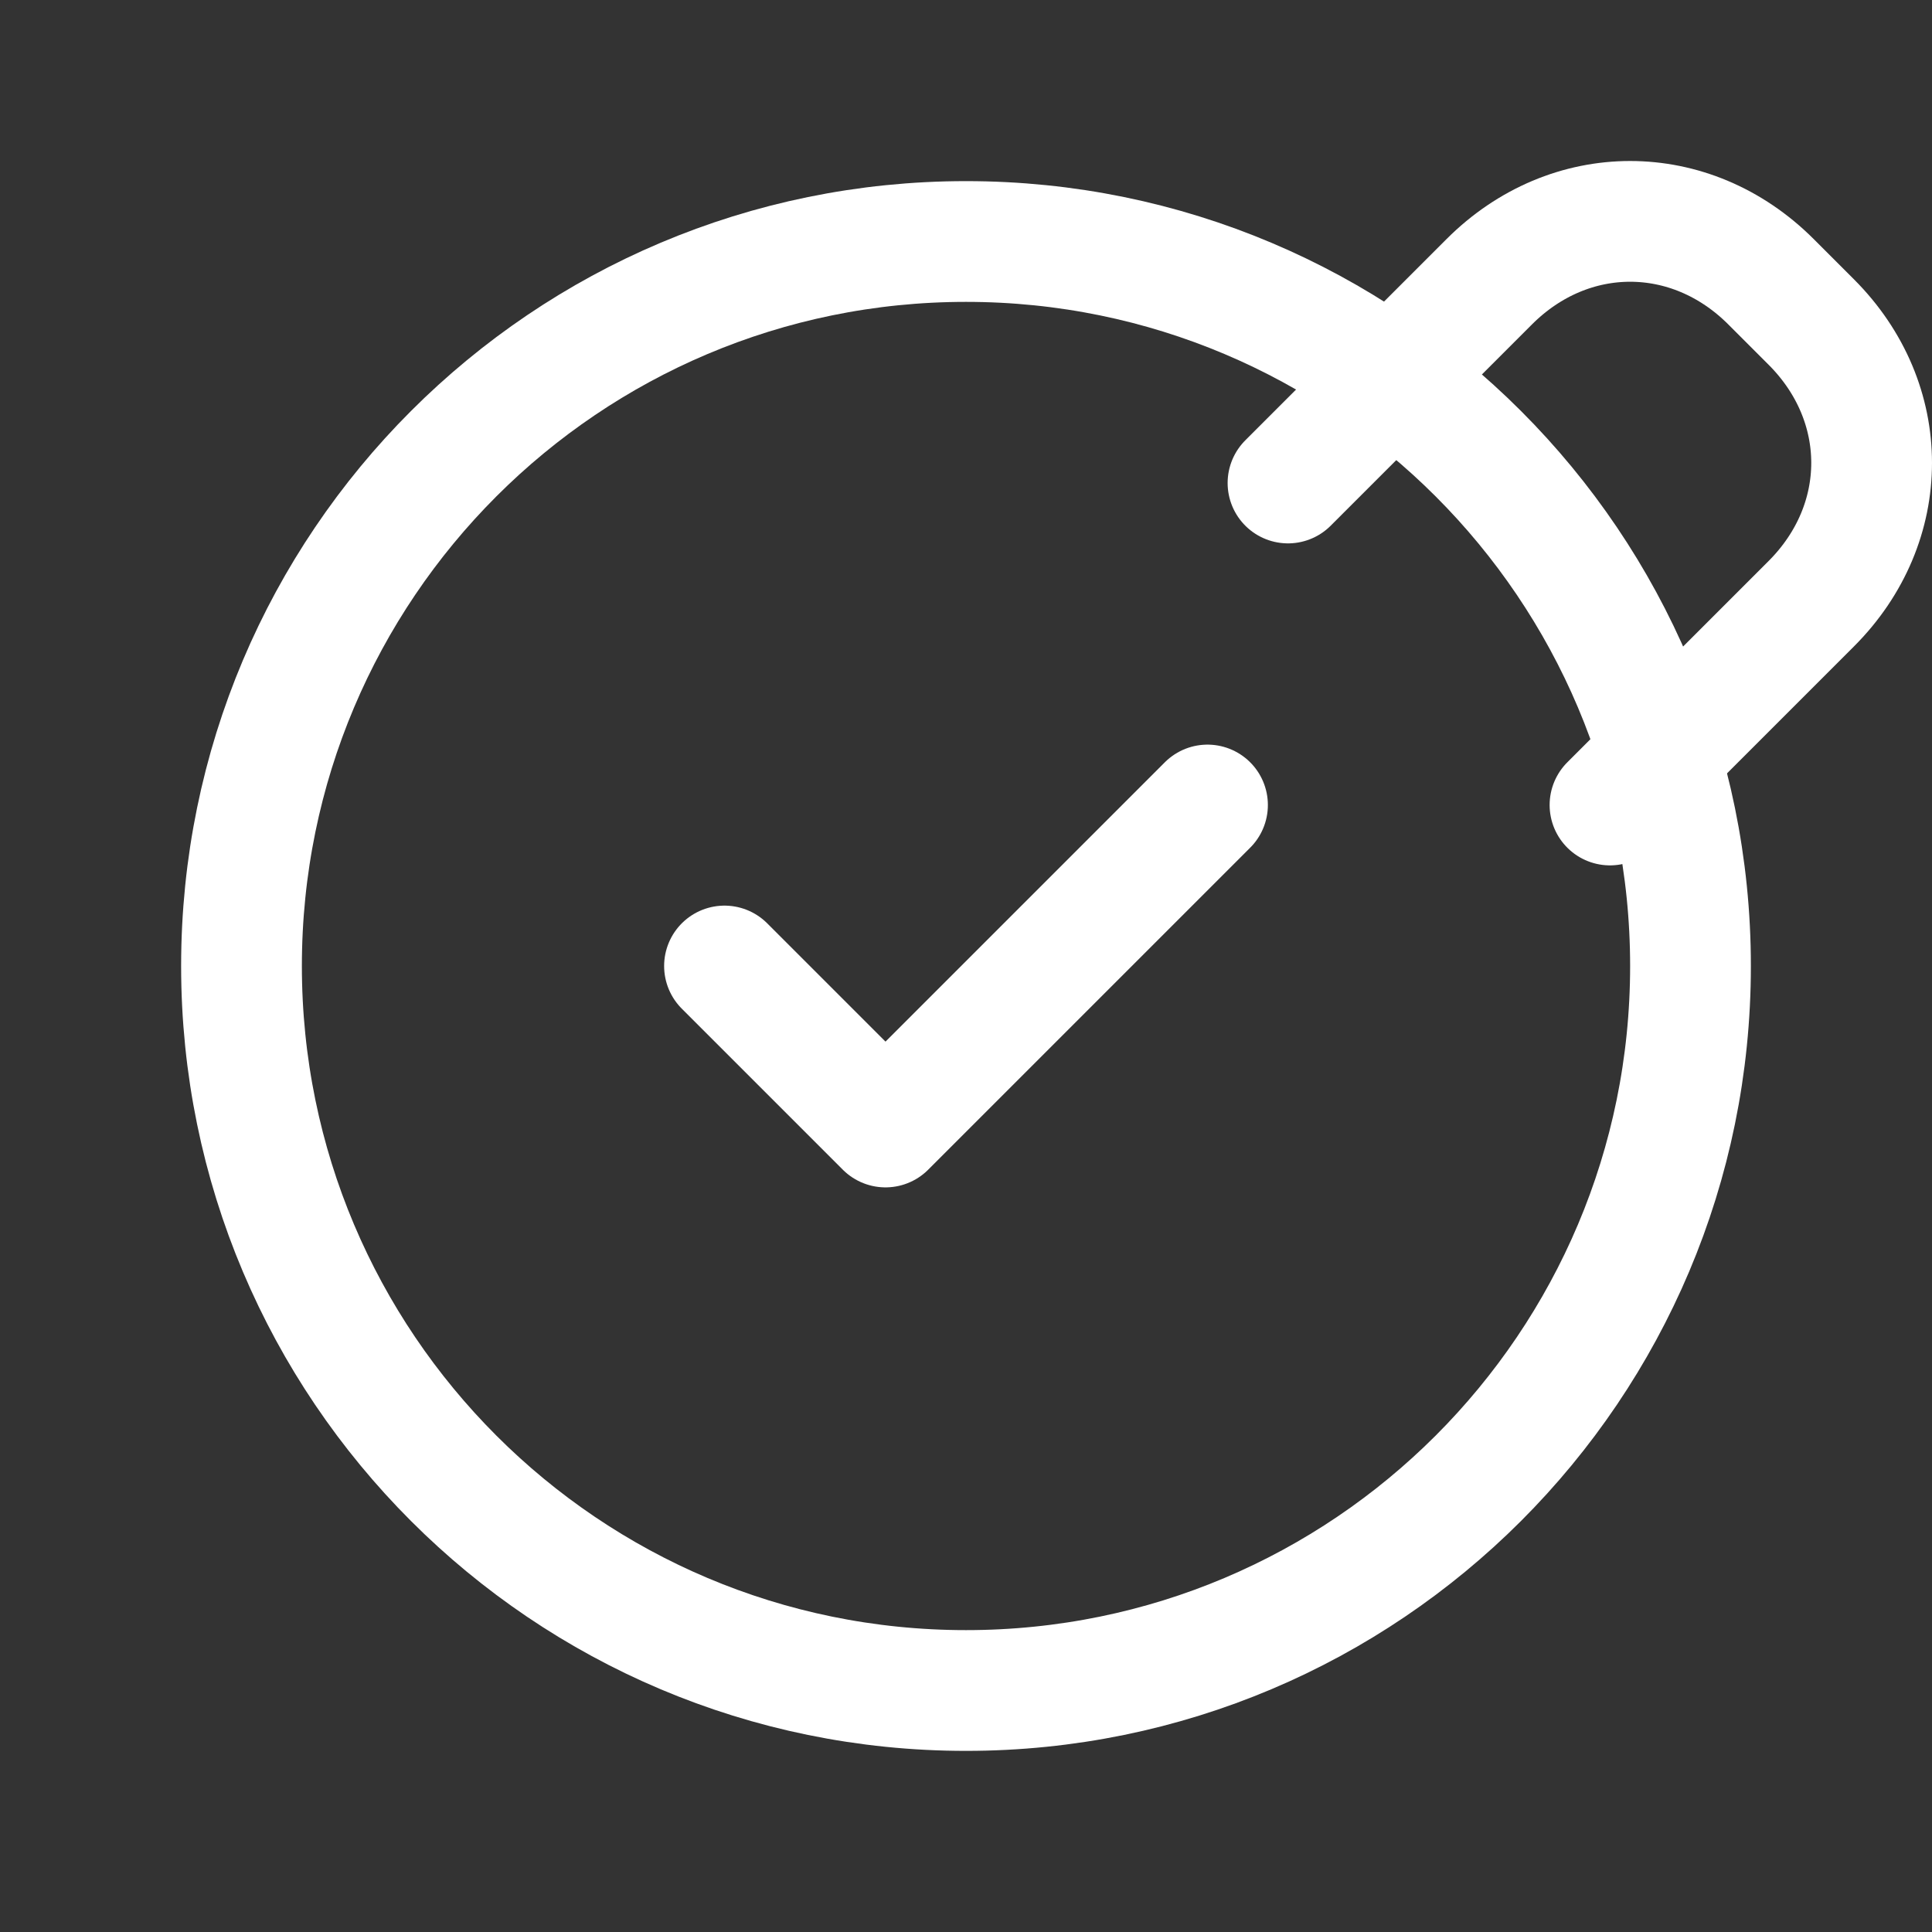 <svg width="24" height="24" viewBox="0 0 24 24" fill="none" xmlns="http://www.w3.org/2000/svg">
<rect x="0" y="0" width="24" height="24" fill="#333333" stroke="none"/>
<g clip-path="url(#clip0_about_body_2)">
<path d="M9 12L11 14L15 10" stroke="white" stroke-width="1.5" stroke-linecap="round" stroke-linejoin="round"/>
<path d="M21 12C21 16.971 16.971 21 12 21C7.029 21 3 16.971 3 12C3 7.029 7.029 3 12 3C16.971 3 21 7.029 21 12Z" stroke="white" stroke-width="1.5" stroke-linecap="round" stroke-linejoin="round"/>
<path d="M16 6L18.5 3.5C19.5 2.5 21 2.5 22 3.5L22.5 4C23.5 5 23.5 6.5 22.5 7.5L20 10" stroke="white" stroke-width="1.5" stroke-linecap="round" stroke-linejoin="round"/>
</g>
<defs>
<clipPath id="clip0_about_body_2">
<rect width="24" height="24" fill="white"/>
</clipPath>
</defs>
</svg>
